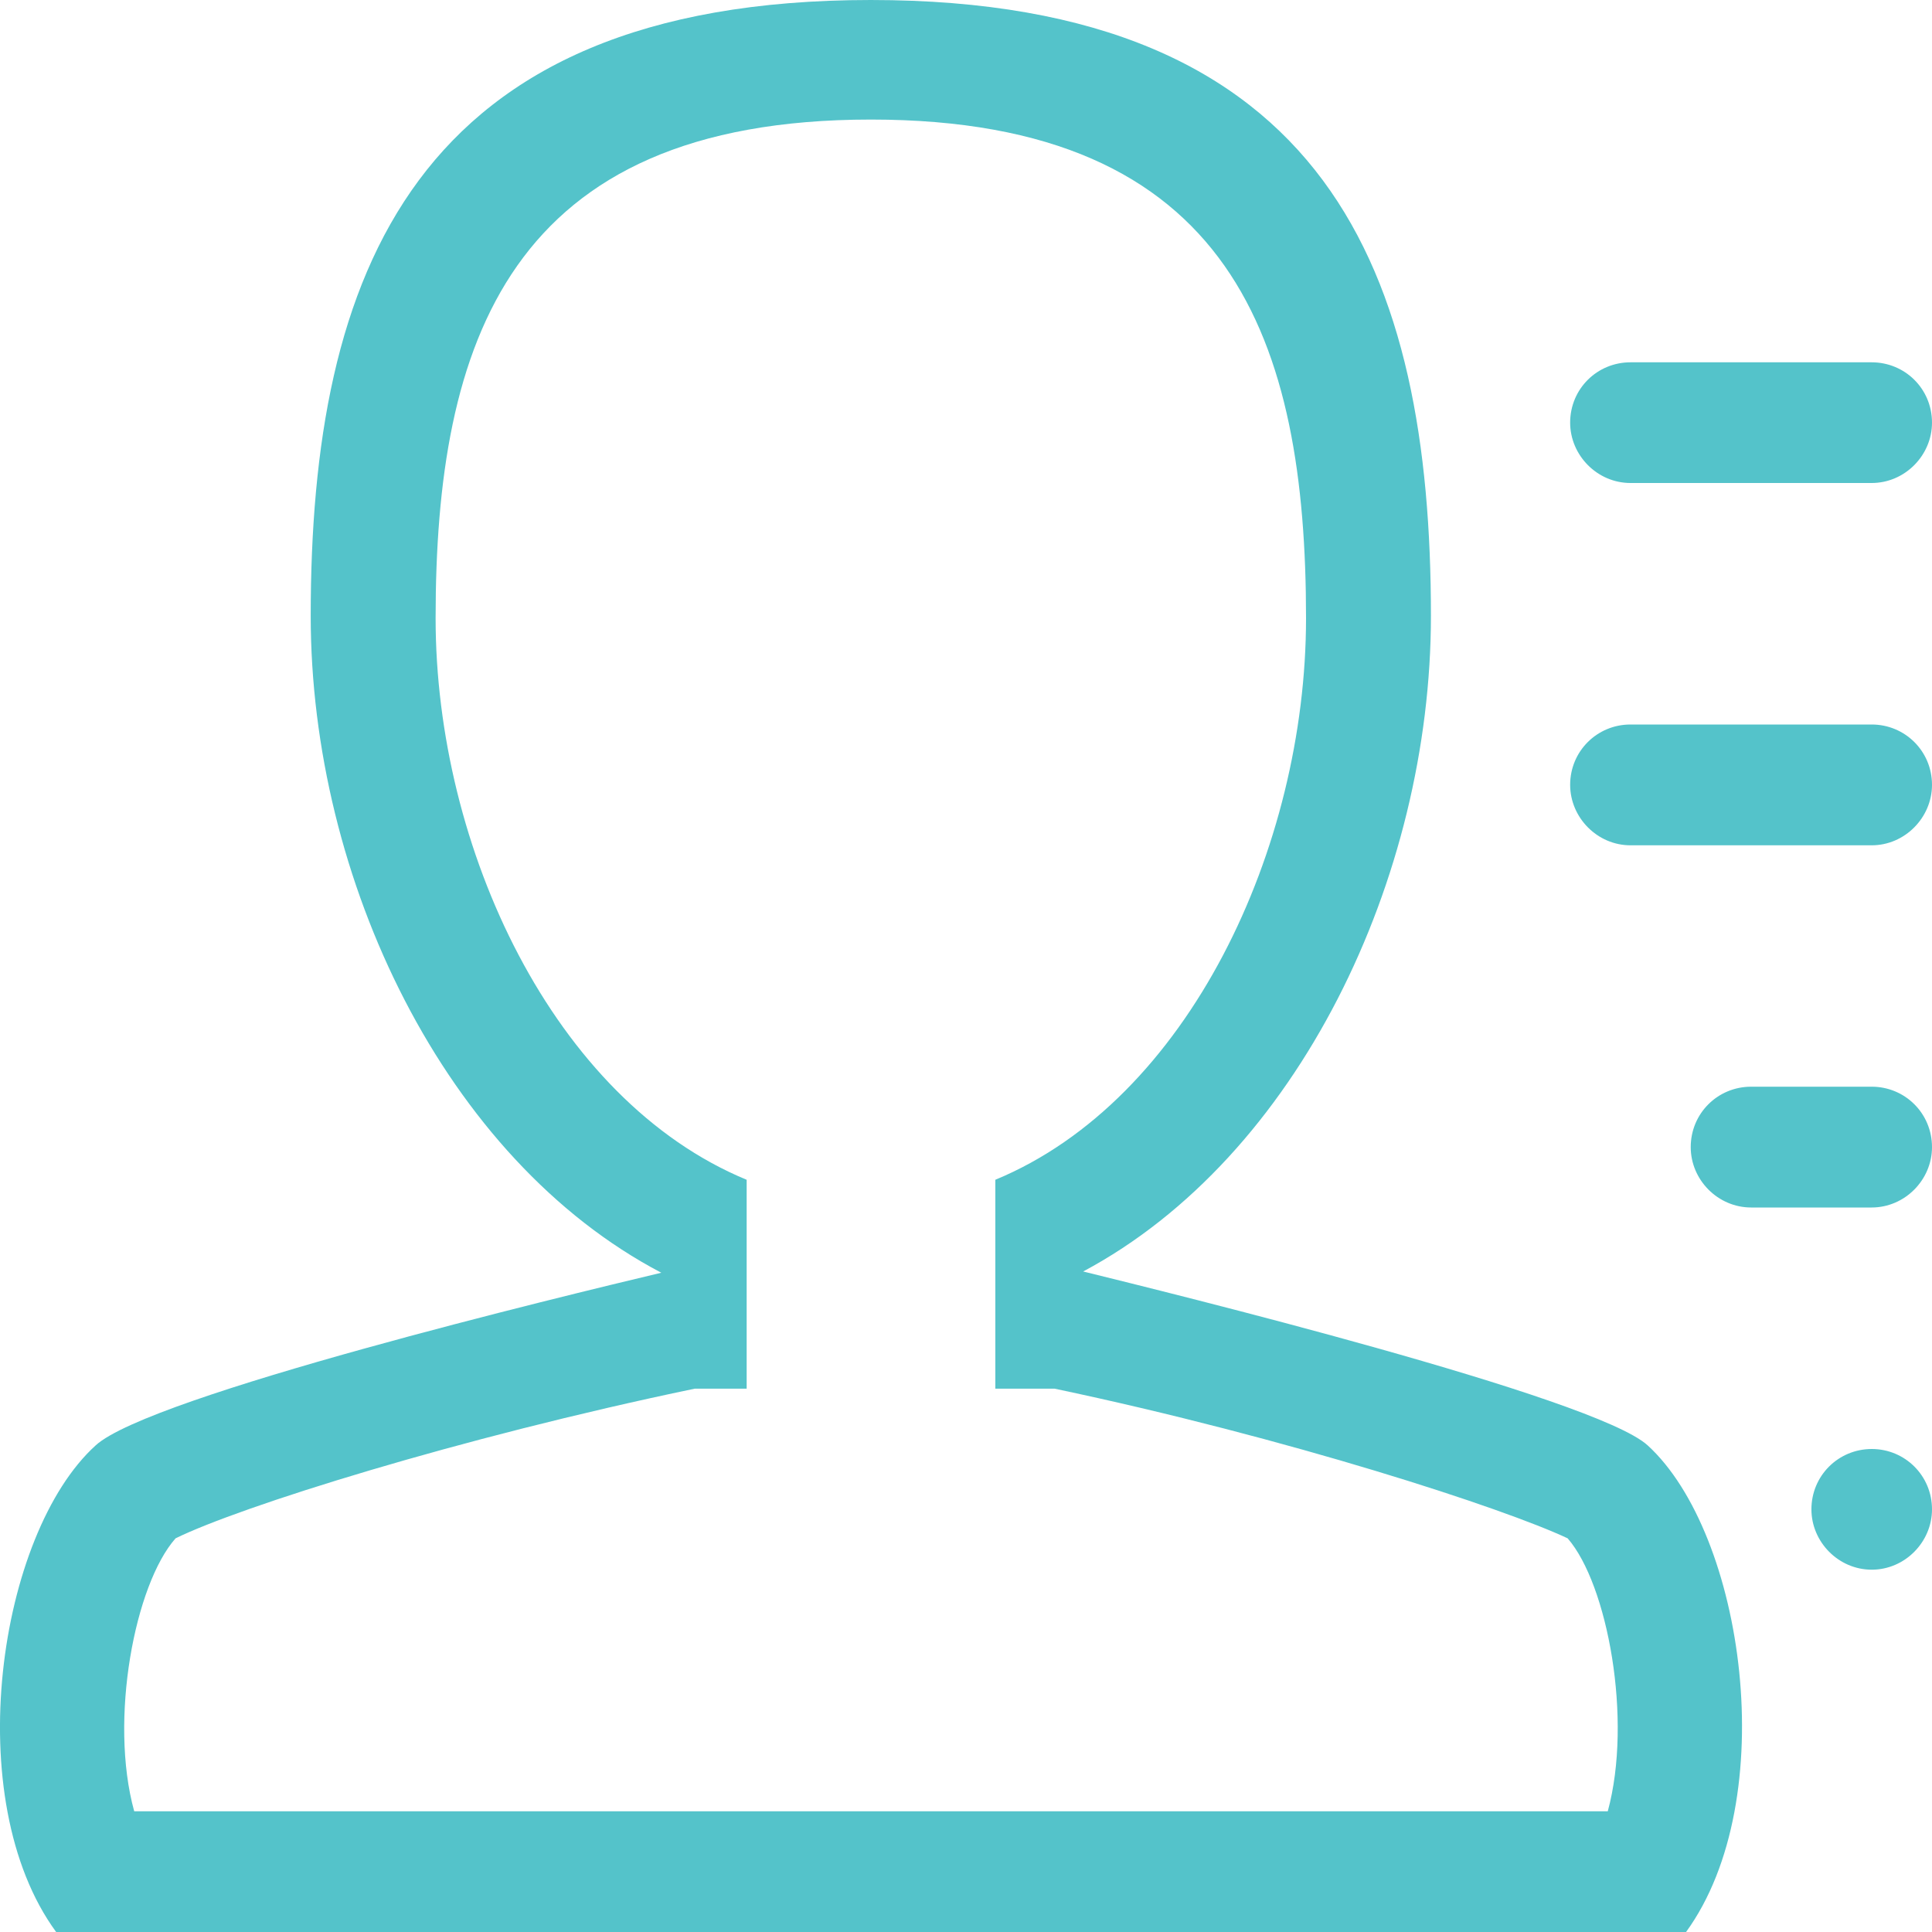 <?xml version="1.0" encoding="UTF-8"?>
<svg width="17px" height="17px" viewBox="0 0 17 17" version="1.1" xmlns="http://www.w3.org/2000/svg" xmlns:xlink="http://www.w3.org/1999/xlink">
    <title>Fill 379</title>
    <g id="Copy-updates_Jun-1,-2020" stroke="none" stroke-width="1" fill="none" fill-rule="evenodd">
        <g id="header6" transform="translate(-777, -146)">
            <g id="Page"></g>
            <g id="Group-14" transform="translate(747, 70)" fill="#54C3CA">
                <path d="M46.47,88.75 C46.177,88.75 45.939,88.984 45.939,89.281 C45.939,89.568 46.177,89.812 46.47,89.812 C46.762,89.812 47,89.568 47,89.281 C47,88.984 46.762,88.75 46.47,88.75 Z M46.469,85.562 L45.409,85.562 C45.115,85.562 44.877,85.796 44.877,86.094 C44.877,86.381 45.115,86.625 45.409,86.625 L46.469,86.625 C46.762,86.625 47,86.381 47,86.094 C47,85.796 46.762,85.562 46.469,85.562 Z M46.469,82.375 L44.347,82.375 C44.054,82.375 43.816,82.609 43.816,82.906 C43.816,83.193 44.054,83.438 44.347,83.438 L46.469,83.438 C46.762,83.438 47,83.193 47,82.906 C47,82.609 46.762,82.375 46.469,82.375 Z M44.347,80.25 L46.469,80.25 C46.762,80.25 47,80.006 47,79.719 C47,79.421 46.762,79.188 46.469,79.188 L44.347,79.188 C44.054,79.188 43.816,79.421 43.816,79.719 C43.816,80.006 44.054,80.25 44.347,80.25 Z M44.147,91.938 L31.181,91.938 C30.958,91.13 31.187,89.94 31.545,89.536 C32.106,89.26 34.025,88.654 36.114,88.219 L36.57,88.219 L36.57,86.381 C34.87,85.679 33.833,83.459 33.833,81.44 C33.833,79.017 34.473,77.052 37.663,77.052 C40.853,77.052 41.492,79.017 41.492,81.44 C41.492,83.459 40.457,85.679 38.758,86.381 L38.758,88.219 L39.279,88.219 C41.343,88.654 43.231,89.271 43.794,89.536 C44.145,89.94 44.367,91.13 44.147,91.938 Z M39.531,87.188 C41.422,86.179 42.591,83.724 42.591,81.419 C42.591,78.422 41.696,76 37.662,76 C33.63,76 32.734,78.422 32.734,81.419 C32.734,83.735 33.914,86.2 35.819,87.199 C34.97,87.401 31.316,88.282 30.842,88.718 C29.985,89.494 29.638,91.831 30.494,93 L44.836,93 C45.685,91.831 45.347,89.494 44.498,88.718 C44.033,88.293 40.264,87.369 39.531,87.188 L39.531,87.188 Z" id="Fill-379"></path>
            </g>
        </g>
    </g>
</svg>
